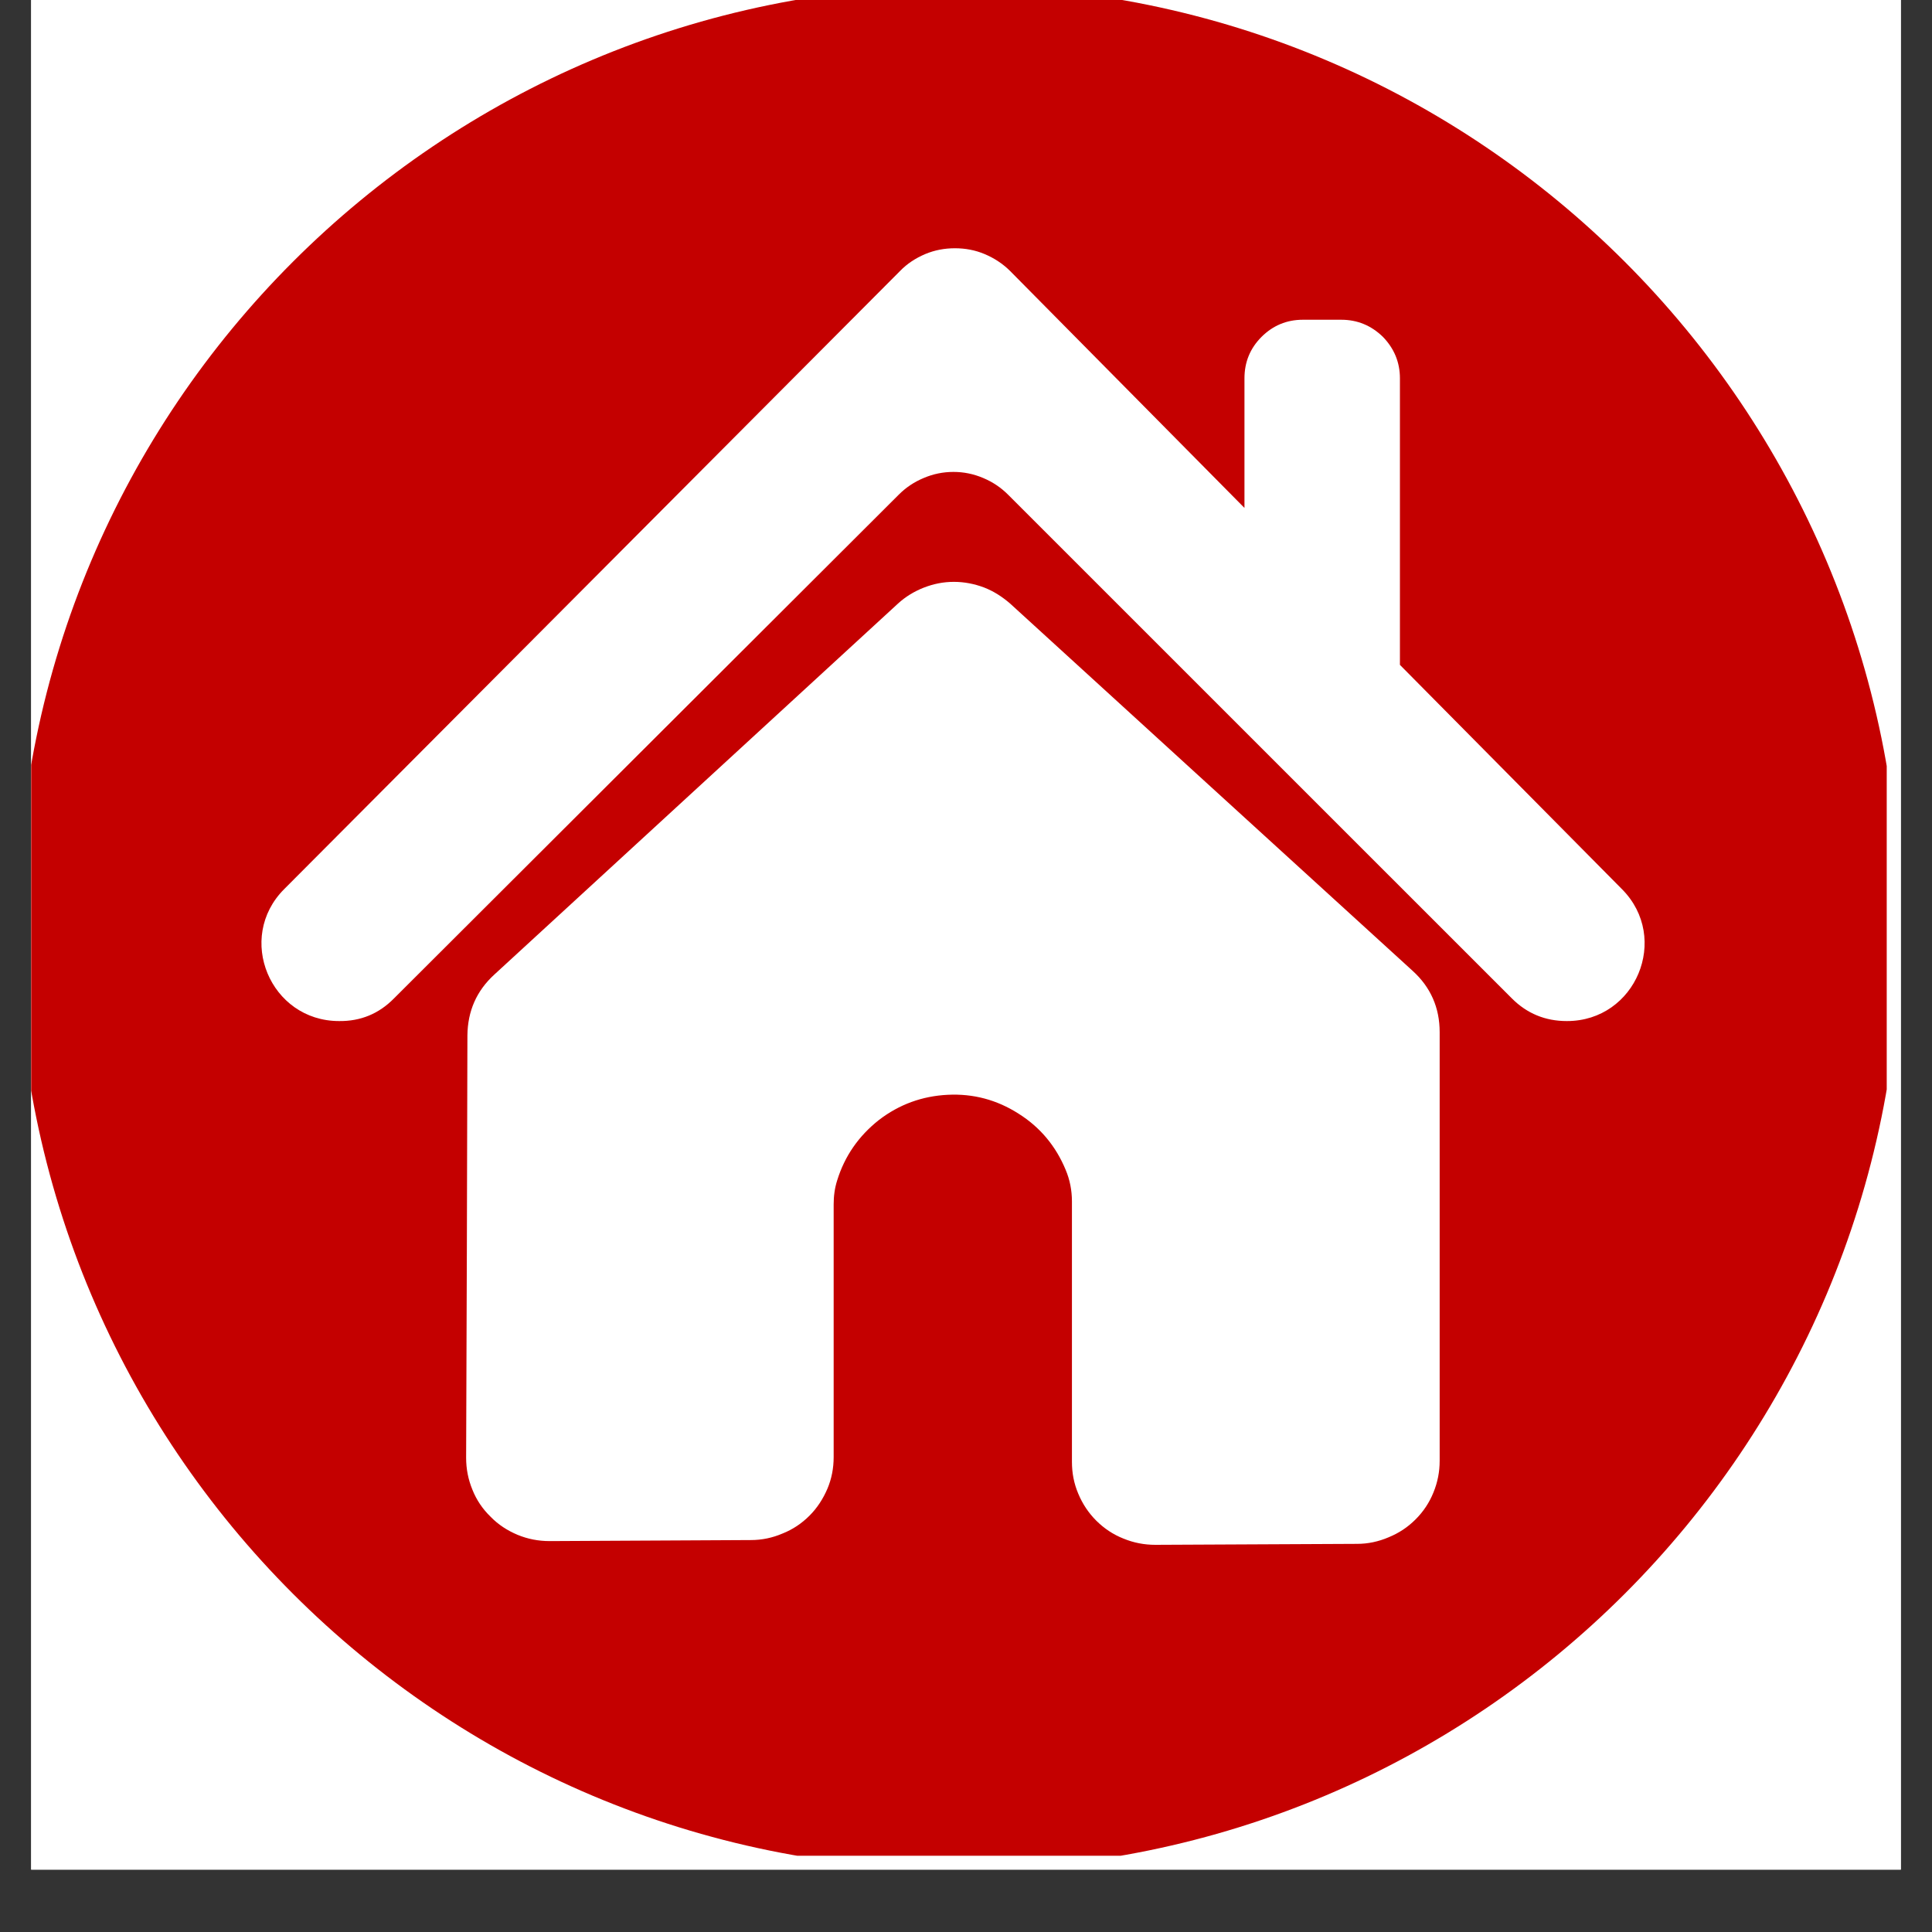 <?xml version="1.0" encoding="UTF-8"?> <svg xmlns="http://www.w3.org/2000/svg" xmlns:xlink="http://www.w3.org/1999/xlink" width="40" zoomAndPan="magnify" viewBox="0 0 30 30" height="40" preserveAspectRatio="xMidYMid meet" version="1.0"><rect x="0" y="0" width="30" height="30" fill="#333333" stroke="none"/><defs><clipPath id="ee34f76c9b"><path d="M 0.484 0 L 29.516 0 L 29.516 29.031 L 0.484 29.031 Z M 0.484 0 " clip-rule="nonzero"></path></clipPath><clipPath id="832b11dfde"><path d="M 0.484 0 L 29.297 0 L 29.297 28.816 L 0.484 28.816 Z M 0.484 0 " clip-rule="nonzero"></path></clipPath></defs><g clip-path="url(#ee34f76c9b)"><path fill="#ffffff" d="M 0.484 0 L 29.516 0 L 29.516 29.031 L 0.484 29.031 Z M 0.484 0 " fill-opacity="1" fill-rule="nonzero"></path><path fill="#ffffff" d="M 0.484 0 L 29.516 0 L 29.516 29.031 L 0.484 29.031 Z M 0.484 0 " fill-opacity="1" fill-rule="nonzero"></path></g><g clip-path="url(#832b11dfde)"><path fill="#c40000" d="M 14.891 -0.219 C 6.812 -0.219 0.266 6.328 0.266 14.406 C 0.266 22.484 6.812 29.031 14.891 29.031 C 22.965 29.031 29.512 22.484 29.512 14.406 C 29.512 6.328 22.965 -0.219 14.891 -0.219 Z M 22.355 22.684 C 22.355 22.852 22.324 23.016 22.258 23.176 C 22.195 23.332 22.102 23.473 21.98 23.594 C 21.859 23.715 21.723 23.805 21.562 23.871 C 21.406 23.938 21.242 23.973 21.074 23.973 L 17.941 23.988 C 17.77 23.988 17.605 23.957 17.445 23.891 C 17.285 23.828 17.145 23.734 17.023 23.613 C 16.902 23.492 16.809 23.352 16.742 23.191 C 16.676 23.035 16.645 22.871 16.645 22.699 L 16.645 18.656 C 16.645 18.484 16.613 18.32 16.547 18.164 C 16.395 17.797 16.152 17.504 15.816 17.293 C 15.48 17.078 15.113 16.98 14.715 17 C 14.32 17.02 13.965 17.148 13.648 17.391 C 13.336 17.637 13.117 17.949 13 18.328 C 12.961 18.449 12.945 18.574 12.945 18.703 L 12.945 22.625 C 12.945 22.797 12.914 22.961 12.848 23.117 C 12.781 23.273 12.691 23.414 12.57 23.535 C 12.449 23.656 12.309 23.75 12.152 23.812 C 11.996 23.879 11.832 23.914 11.66 23.914 L 8.535 23.93 C 8.359 23.93 8.195 23.898 8.035 23.832 C 7.879 23.766 7.738 23.676 7.617 23.551 C 7.492 23.43 7.398 23.289 7.336 23.133 C 7.27 22.973 7.238 22.809 7.238 22.637 C 7.246 20.449 7.254 18.266 7.258 16.078 C 7.262 15.703 7.398 15.387 7.676 15.133 L 13.941 9.375 C 14.059 9.266 14.195 9.184 14.344 9.125 C 14.496 9.066 14.648 9.035 14.812 9.035 C 14.973 9.035 15.129 9.066 15.277 9.121 C 15.43 9.18 15.562 9.266 15.684 9.371 C 17.766 11.273 19.848 13.172 21.934 15.074 C 22.215 15.328 22.355 15.648 22.355 16.027 Z M 24.332 15.855 L 24.328 15.855 C 23.996 15.855 23.711 15.738 23.477 15.504 L 15.656 7.684 C 15.543 7.57 15.414 7.484 15.266 7.422 C 15.117 7.359 14.965 7.328 14.805 7.328 C 14.645 7.328 14.492 7.359 14.344 7.422 C 14.195 7.484 14.066 7.57 13.953 7.684 L 6.117 15.504 C 5.883 15.742 5.598 15.859 5.266 15.855 C 4.195 15.855 3.656 14.562 4.414 13.805 L 13.977 4.207 C 14.086 4.094 14.219 4.008 14.367 3.945 C 14.516 3.883 14.668 3.855 14.828 3.855 C 14.988 3.855 15.141 3.883 15.289 3.945 C 15.438 4.008 15.57 4.094 15.684 4.207 L 19.324 7.887 L 19.324 5.875 C 19.324 5.625 19.41 5.41 19.59 5.23 C 19.766 5.055 19.98 4.965 20.23 4.965 L 20.828 4.965 C 21.078 4.965 21.293 5.055 21.473 5.23 C 21.648 5.41 21.738 5.625 21.738 5.875 L 21.738 10.324 L 25.188 13.809 C 25.938 14.566 25.402 15.855 24.332 15.855 Z M 24.332 15.855 " fill-opacity="1" fill-rule="nonzero"></path></g></svg> 